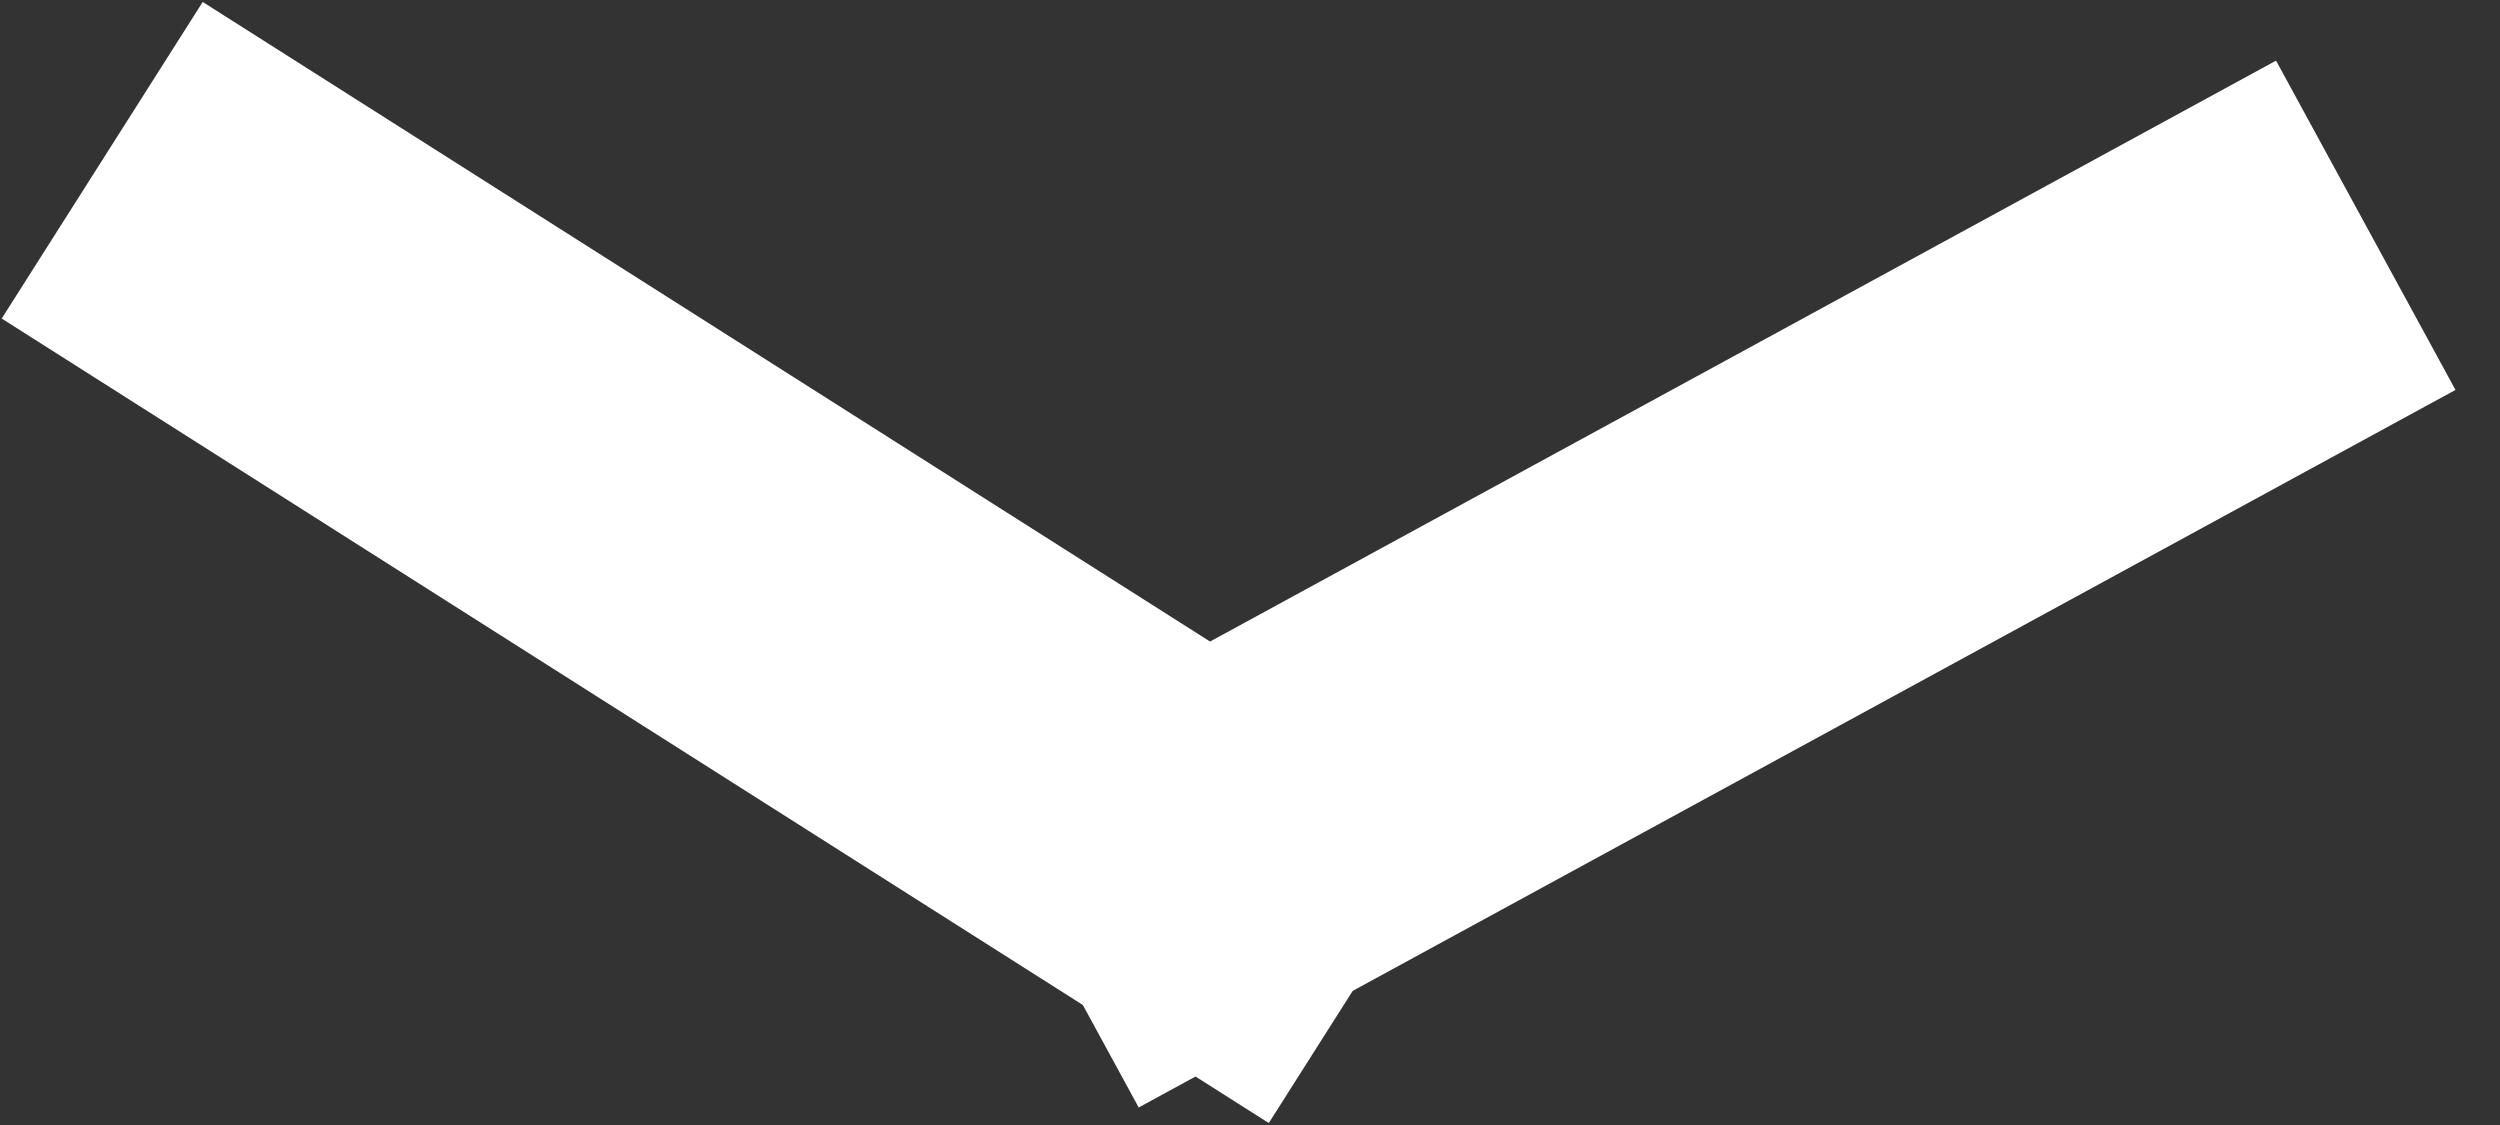 <?xml version="1.0" encoding="UTF-8"?>
<svg width="20px" height="9px" viewBox="0 0 20 9" version="1.1" xmlns="http://www.w3.org/2000/svg" xmlns:xlink="http://www.w3.org/1999/xlink">
    <rect x="0" y="0" width="20" height="9" fill="#333333" stroke="none"/>
    <!-- Generator: Sketch 52 (66869) - http://www.bohemiancoding.com/sketch -->
    <title>Line + Line 4</title>
    <desc>Created with Sketch.</desc>
    <g id="Home" stroke="none" stroke-width="1" fill="none" fill-rule="evenodd" stroke-linecap="square">
        <g id="Group-14" transform="translate(-830, -904)" stroke="#FFFFFF" stroke-width="3">
            <g id="Line-+-Line-4" transform="translate(832, 906)">
                <path d="M0.084,0.086 L7.688,4.914" id="Line"></path>
                <path d="M15.609,0.52 L7.709,4.825" id="Line-4"></path>
            </g>
        </g>
    </g>
</svg>